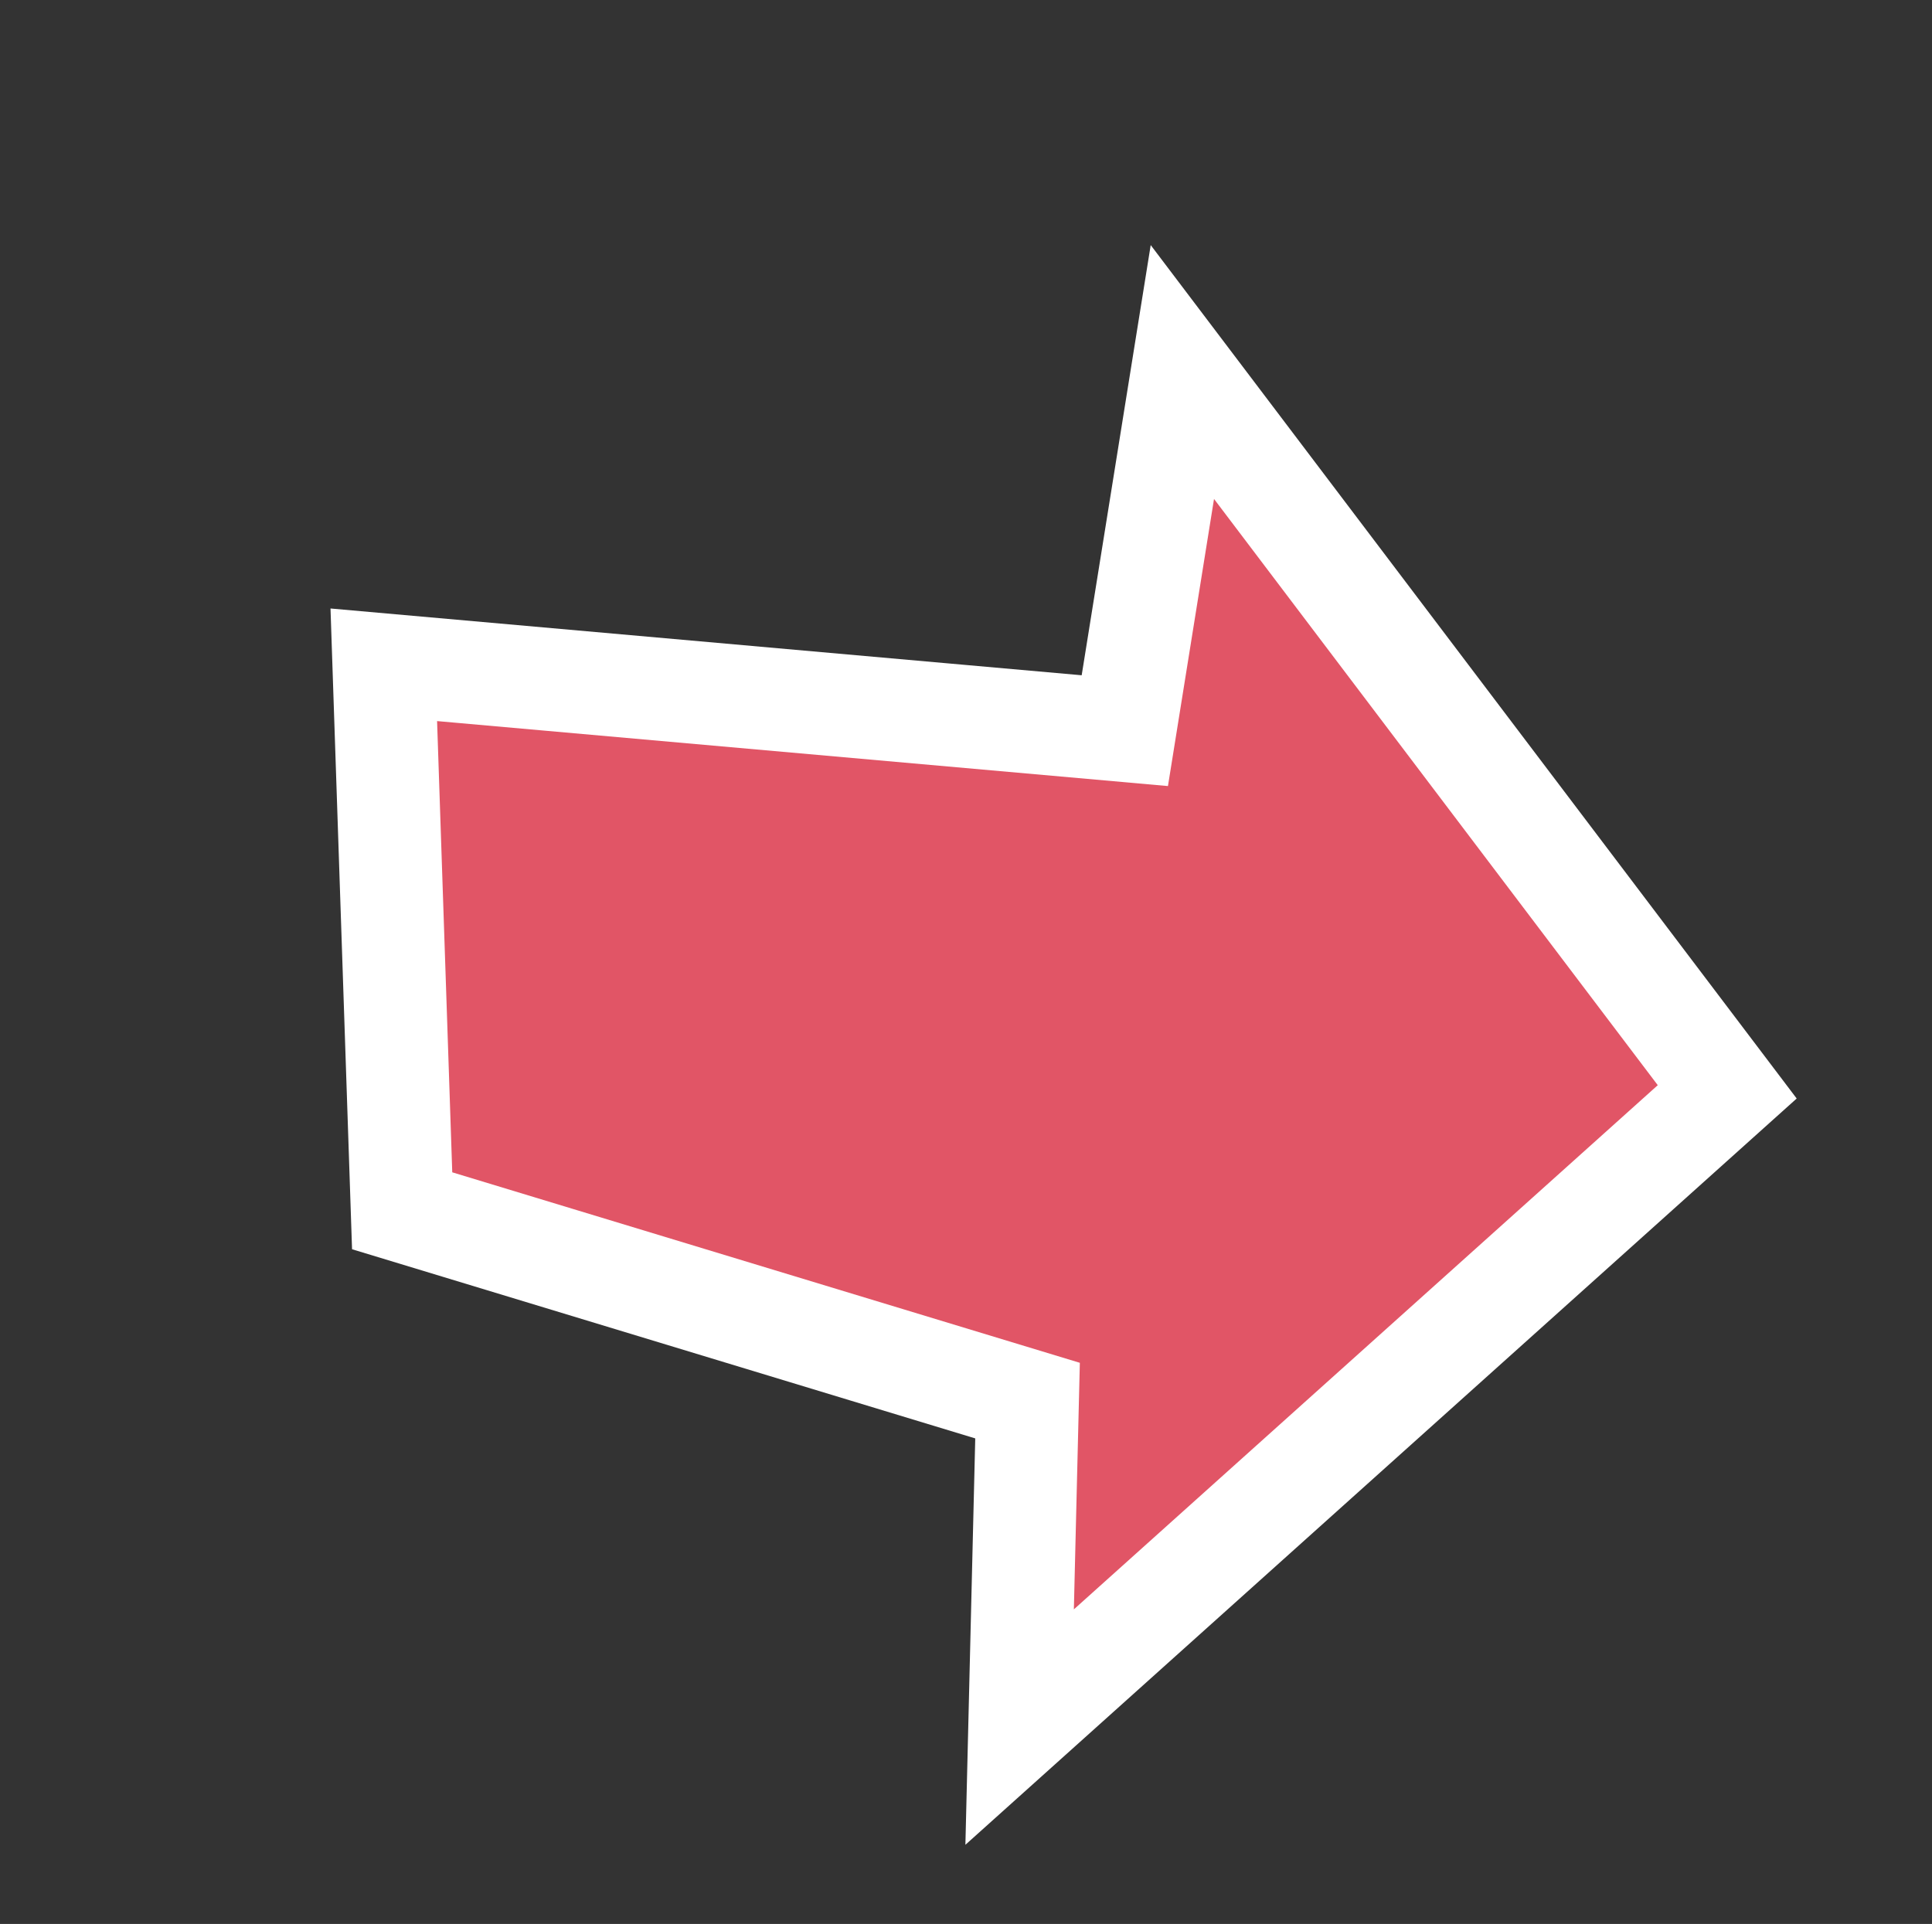 <svg xmlns="http://www.w3.org/2000/svg" width="37.612" height="37.461" viewBox="0 0 37.612 37.461">
  <rect x="0" y="0" width="37.612" height="37.461" fill="#333333" stroke="none"/>
  <path id="FLECHE" d="M7.739,0l3.84,5.939L0,14.639,7.379,22.3,18.9,16.9l4.139,4.827L25,3.318Z" transform="translate(17.267 2.065) rotate(42)" fill="#e15566" stroke="#fff" stroke-width="2"/>
</svg>
